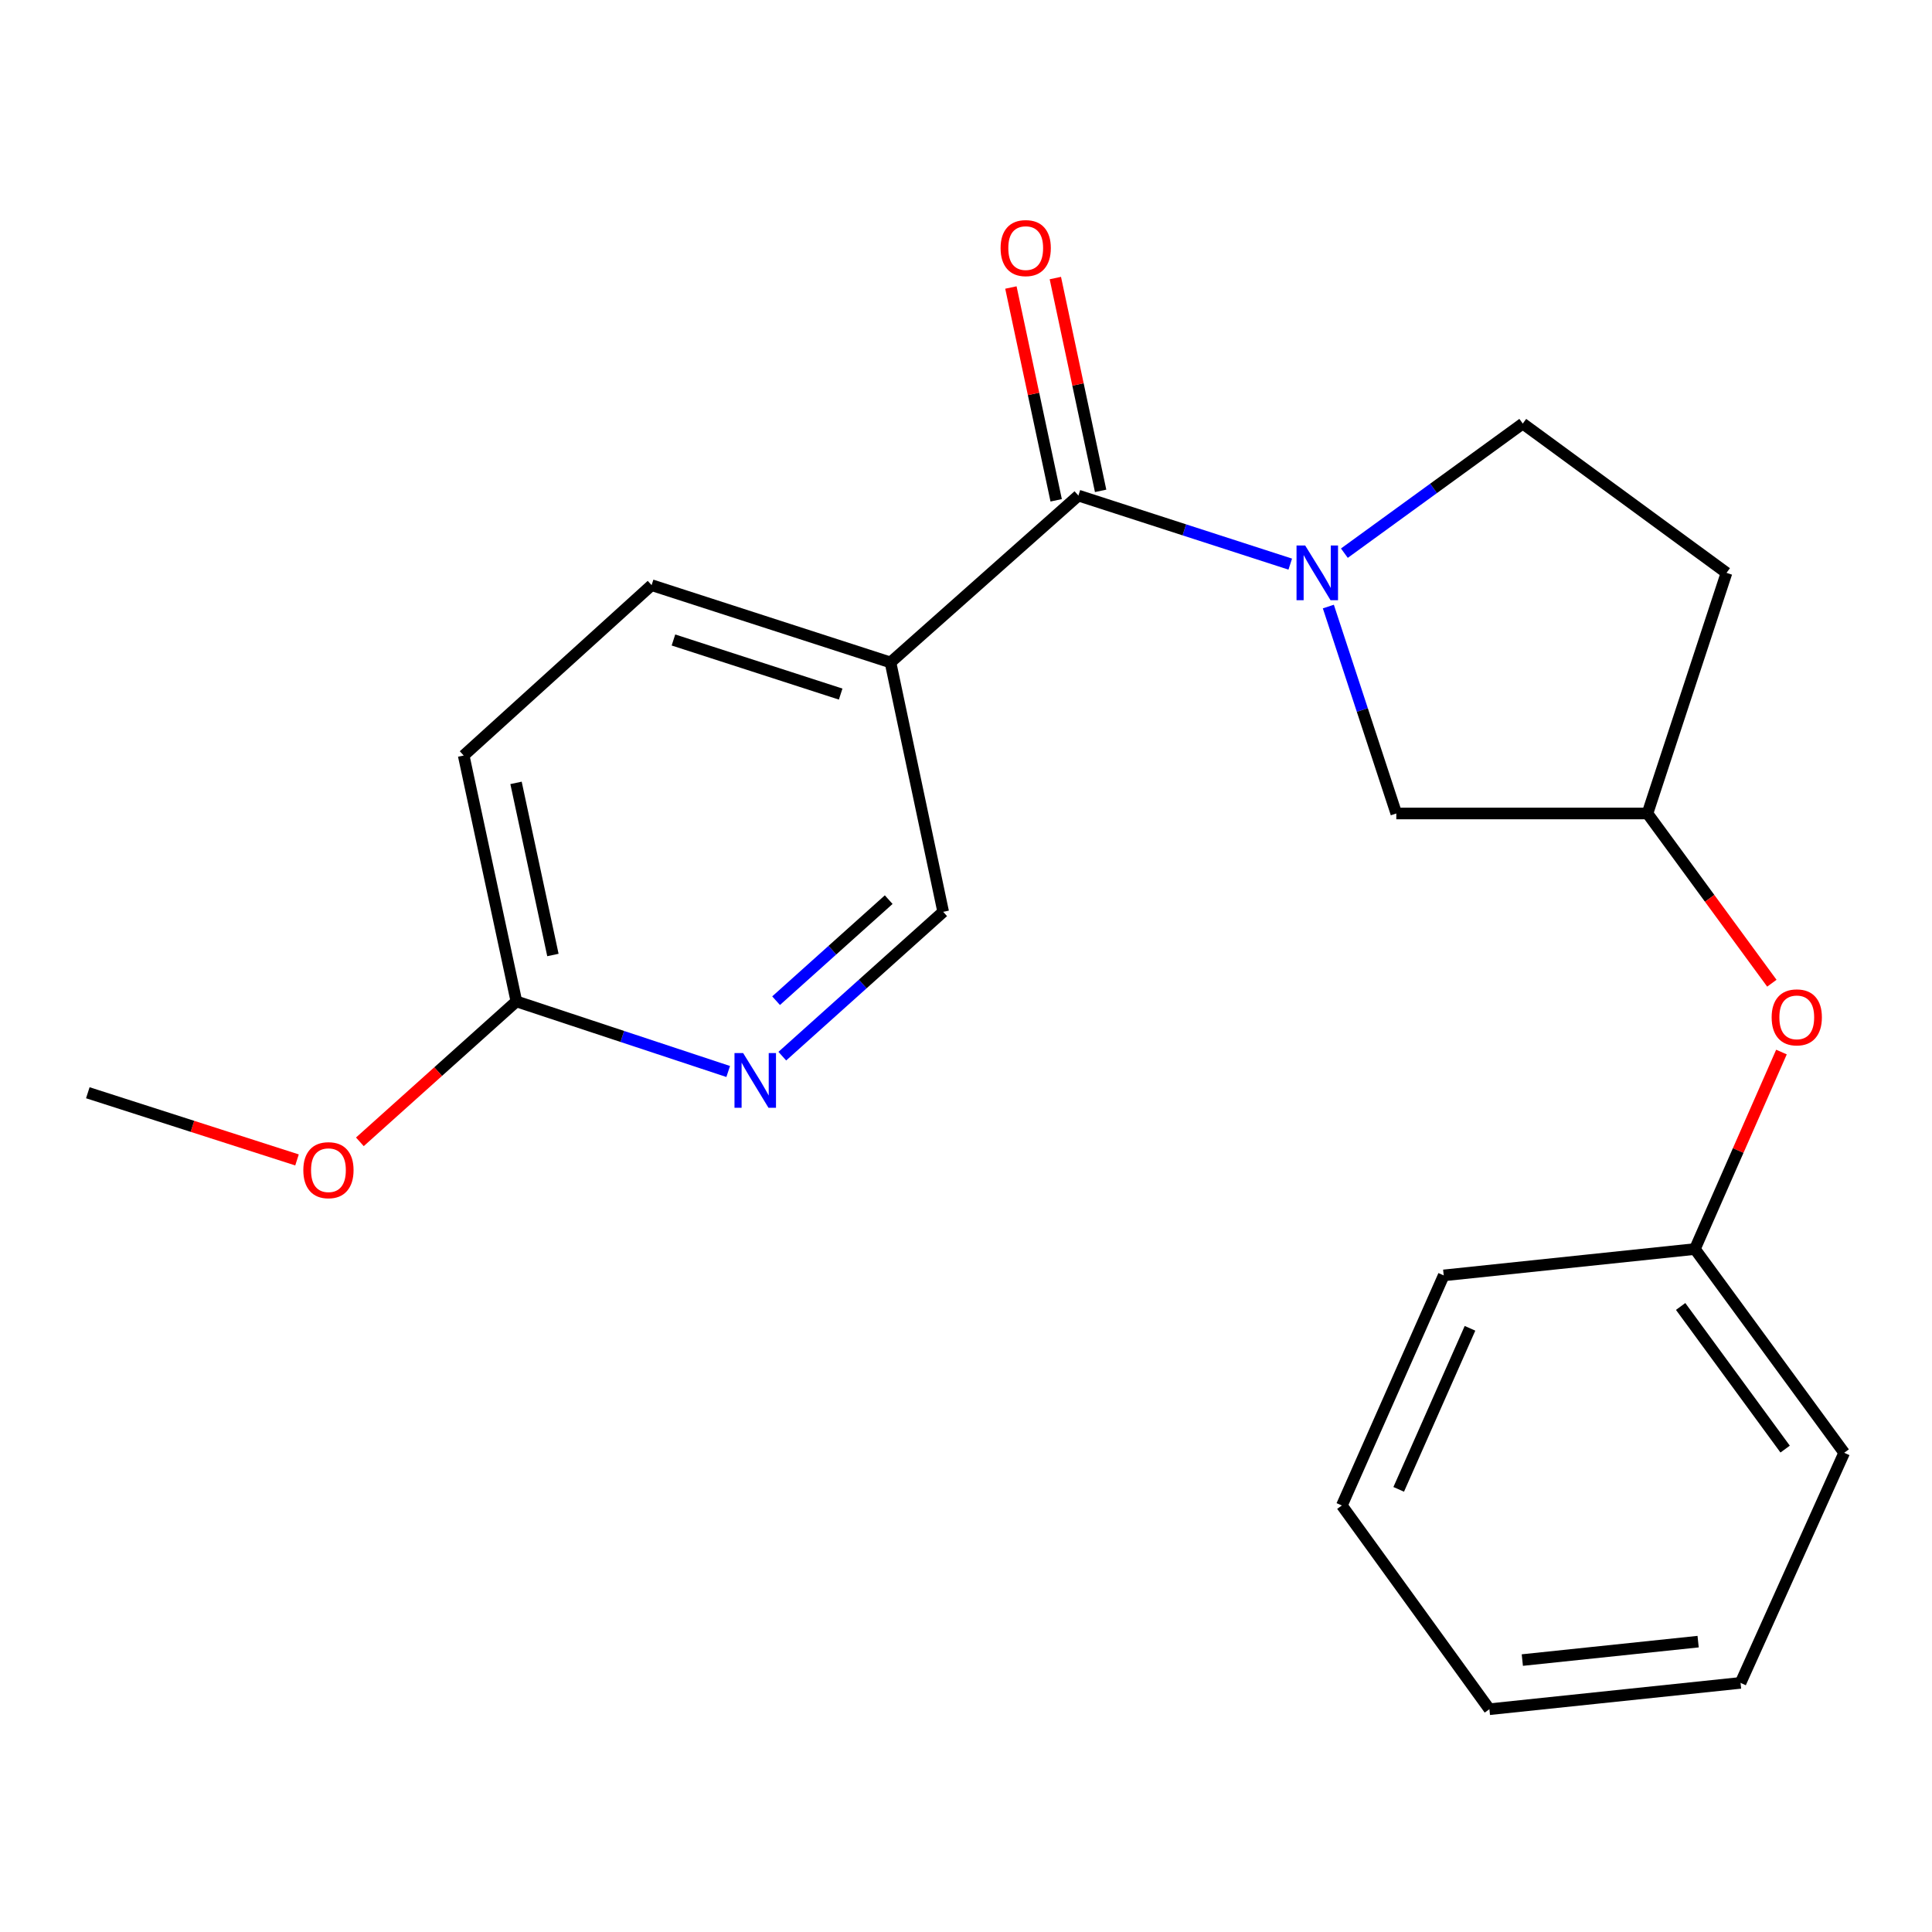 <?xml version='1.0' encoding='iso-8859-1'?>
<svg version='1.1' baseProfile='full'
              xmlns='http://www.w3.org/2000/svg'
                      xmlns:rdkit='http://www.rdkit.org/xml'
                      xmlns:xlink='http://www.w3.org/1999/xlink'
                  xml:space='preserve'
width='1000px' height='1000px' viewBox='0 0 1000 1000'>
<!-- END OF HEADER -->
<rect style='opacity:1.0;fill:#FFFFFF;stroke:none' width='1000' height='1000' x='0' y='0'> </rect>
<path class='bond-0' d='M 667.835,291.986 L 613.006,274.249' style='fill:none;fill-rule:evenodd;stroke:#0000FF;stroke-width:6px;stroke-linecap:butt;stroke-linejoin:miter;stroke-opacity:1' />
<path class='bond-0' d='M 613.006,274.249 L 558.177,256.512' style='fill:none;fill-rule:evenodd;stroke:#000000;stroke-width:6px;stroke-linecap:butt;stroke-linejoin:miter;stroke-opacity:1' />
<path class='bond-1' d='M 687.55,313.949 L 705.138,367.504' style='fill:none;fill-rule:evenodd;stroke:#0000FF;stroke-width:6px;stroke-linecap:butt;stroke-linejoin:miter;stroke-opacity:1' />
<path class='bond-1' d='M 705.138,367.504 L 722.725,421.06' style='fill:none;fill-rule:evenodd;stroke:#000000;stroke-width:6px;stroke-linecap:butt;stroke-linejoin:miter;stroke-opacity:1' />
<path class='bond-2' d='M 695.85,286.321 L 742.016,252.782' style='fill:none;fill-rule:evenodd;stroke:#0000FF;stroke-width:6px;stroke-linecap:butt;stroke-linejoin:miter;stroke-opacity:1' />
<path class='bond-2' d='M 742.016,252.782 L 788.181,219.243' style='fill:none;fill-rule:evenodd;stroke:#000000;stroke-width:6px;stroke-linecap:butt;stroke-linejoin:miter;stroke-opacity:1' />
<path class='bond-3' d='M 558.177,256.512 L 460.915,342.876' style='fill:none;fill-rule:evenodd;stroke:#000000;stroke-width:6px;stroke-linecap:butt;stroke-linejoin:miter;stroke-opacity:1' />
<path class='bond-4' d='M 569.681,254.064 L 557.963,198.992' style='fill:none;fill-rule:evenodd;stroke:#000000;stroke-width:6px;stroke-linecap:butt;stroke-linejoin:miter;stroke-opacity:1' />
<path class='bond-4' d='M 557.963,198.992 L 546.246,143.92' style='fill:none;fill-rule:evenodd;stroke:#FF0000;stroke-width:6px;stroke-linecap:butt;stroke-linejoin:miter;stroke-opacity:1' />
<path class='bond-4' d='M 546.674,258.959 L 534.956,203.887' style='fill:none;fill-rule:evenodd;stroke:#000000;stroke-width:6px;stroke-linecap:butt;stroke-linejoin:miter;stroke-opacity:1' />
<path class='bond-4' d='M 534.956,203.887 L 523.239,148.815' style='fill:none;fill-rule:evenodd;stroke:#FF0000;stroke-width:6px;stroke-linecap:butt;stroke-linejoin:miter;stroke-opacity:1' />
<path class='bond-5' d='M 460.915,342.876 L 488.187,471.958' style='fill:none;fill-rule:evenodd;stroke:#000000;stroke-width:6px;stroke-linecap:butt;stroke-linejoin:miter;stroke-opacity:1' />
<path class='bond-6' d='M 460.915,342.876 L 337.268,302.876' style='fill:none;fill-rule:evenodd;stroke:#000000;stroke-width:6px;stroke-linecap:butt;stroke-linejoin:miter;stroke-opacity:1' />
<path class='bond-6' d='M 435.128,359.256 L 348.575,331.256' style='fill:none;fill-rule:evenodd;stroke:#000000;stroke-width:6px;stroke-linecap:butt;stroke-linejoin:miter;stroke-opacity:1' />
<path class='bond-7' d='M 404.918,546.669 L 446.553,509.314' style='fill:none;fill-rule:evenodd;stroke:#0000FF;stroke-width:6px;stroke-linecap:butt;stroke-linejoin:miter;stroke-opacity:1' />
<path class='bond-7' d='M 446.553,509.314 L 488.187,471.958' style='fill:none;fill-rule:evenodd;stroke:#000000;stroke-width:6px;stroke-linecap:butt;stroke-linejoin:miter;stroke-opacity:1' />
<path class='bond-7' d='M 401.7,517.955 L 430.844,491.806' style='fill:none;fill-rule:evenodd;stroke:#0000FF;stroke-width:6px;stroke-linecap:butt;stroke-linejoin:miter;stroke-opacity:1' />
<path class='bond-7' d='M 430.844,491.806 L 459.988,465.657' style='fill:none;fill-rule:evenodd;stroke:#000000;stroke-width:6px;stroke-linecap:butt;stroke-linejoin:miter;stroke-opacity:1' />
<path class='bond-8' d='M 376.915,554.605 L 322.097,536.464' style='fill:none;fill-rule:evenodd;stroke:#0000FF;stroke-width:6px;stroke-linecap:butt;stroke-linejoin:miter;stroke-opacity:1' />
<path class='bond-8' d='M 322.097,536.464 L 267.278,518.322' style='fill:none;fill-rule:evenodd;stroke:#000000;stroke-width:6px;stroke-linecap:butt;stroke-linejoin:miter;stroke-opacity:1' />
<path class='bond-9' d='M 722.725,421.06 L 852.722,421.06' style='fill:none;fill-rule:evenodd;stroke:#000000;stroke-width:6px;stroke-linecap:butt;stroke-linejoin:miter;stroke-opacity:1' />
<path class='bond-10' d='M 788.181,219.243 L 893.637,296.512' style='fill:none;fill-rule:evenodd;stroke:#000000;stroke-width:6px;stroke-linecap:butt;stroke-linejoin:miter;stroke-opacity:1' />
<path class='bond-11' d='M 267.278,518.322 L 240.006,391.056' style='fill:none;fill-rule:evenodd;stroke:#000000;stroke-width:6px;stroke-linecap:butt;stroke-linejoin:miter;stroke-opacity:1' />
<path class='bond-11' d='M 286.187,494.304 L 267.096,405.218' style='fill:none;fill-rule:evenodd;stroke:#000000;stroke-width:6px;stroke-linecap:butt;stroke-linejoin:miter;stroke-opacity:1' />
<path class='bond-12' d='M 267.278,518.322 L 226.774,554.664' style='fill:none;fill-rule:evenodd;stroke:#000000;stroke-width:6px;stroke-linecap:butt;stroke-linejoin:miter;stroke-opacity:1' />
<path class='bond-12' d='M 226.774,554.664 L 186.27,591.006' style='fill:none;fill-rule:evenodd;stroke:#FF0000;stroke-width:6px;stroke-linecap:butt;stroke-linejoin:miter;stroke-opacity:1' />
<path class='bond-13' d='M 852.722,421.06 L 884.918,464.987' style='fill:none;fill-rule:evenodd;stroke:#000000;stroke-width:6px;stroke-linecap:butt;stroke-linejoin:miter;stroke-opacity:1' />
<path class='bond-13' d='M 884.918,464.987 L 917.113,508.914' style='fill:none;fill-rule:evenodd;stroke:#FF0000;stroke-width:6px;stroke-linecap:butt;stroke-linejoin:miter;stroke-opacity:1' />
<path class='bond-14' d='M 852.722,421.06 L 893.637,296.512' style='fill:none;fill-rule:evenodd;stroke:#000000;stroke-width:6px;stroke-linecap:butt;stroke-linejoin:miter;stroke-opacity:1' />
<path class='bond-15' d='M 337.268,302.876 L 240.006,391.056' style='fill:none;fill-rule:evenodd;stroke:#000000;stroke-width:6px;stroke-linecap:butt;stroke-linejoin:miter;stroke-opacity:1' />
<path class='bond-16' d='M 922.079,544.539 L 899.678,595.521' style='fill:none;fill-rule:evenodd;stroke:#FF0000;stroke-width:6px;stroke-linecap:butt;stroke-linejoin:miter;stroke-opacity:1' />
<path class='bond-16' d='M 899.678,595.521 L 877.276,646.503' style='fill:none;fill-rule:evenodd;stroke:#000000;stroke-width:6px;stroke-linecap:butt;stroke-linejoin:miter;stroke-opacity:1' />
<path class='bond-17' d='M 877.276,646.503 L 954.545,751.959' style='fill:none;fill-rule:evenodd;stroke:#000000;stroke-width:6px;stroke-linecap:butt;stroke-linejoin:miter;stroke-opacity:1' />
<path class='bond-17' d='M 869.893,676.224 L 923.981,750.043' style='fill:none;fill-rule:evenodd;stroke:#000000;stroke-width:6px;stroke-linecap:butt;stroke-linejoin:miter;stroke-opacity:1' />
<path class='bond-18' d='M 877.276,646.503 L 747.266,660.146' style='fill:none;fill-rule:evenodd;stroke:#000000;stroke-width:6px;stroke-linecap:butt;stroke-linejoin:miter;stroke-opacity:1' />
<path class='bond-19' d='M 153.732,600.376 L 99.593,582.988' style='fill:none;fill-rule:evenodd;stroke:#FF0000;stroke-width:6px;stroke-linecap:butt;stroke-linejoin:miter;stroke-opacity:1' />
<path class='bond-19' d='M 99.593,582.988 L 45.455,565.601' style='fill:none;fill-rule:evenodd;stroke:#000000;stroke-width:6px;stroke-linecap:butt;stroke-linejoin:miter;stroke-opacity:1' />
<path class='bond-20' d='M 954.545,751.959 L 900.903,871.058' style='fill:none;fill-rule:evenodd;stroke:#000000;stroke-width:6px;stroke-linecap:butt;stroke-linejoin:miter;stroke-opacity:1' />
<path class='bond-21' d='M 747.266,660.146 L 694.551,779.231' style='fill:none;fill-rule:evenodd;stroke:#000000;stroke-width:6px;stroke-linecap:butt;stroke-linejoin:miter;stroke-opacity:1' />
<path class='bond-21' d='M 760.868,687.53 L 723.967,770.889' style='fill:none;fill-rule:evenodd;stroke:#000000;stroke-width:6px;stroke-linecap:butt;stroke-linejoin:miter;stroke-opacity:1' />
<path class='bond-22' d='M 900.903,871.058 L 770.906,884.687' style='fill:none;fill-rule:evenodd;stroke:#000000;stroke-width:6px;stroke-linecap:butt;stroke-linejoin:miter;stroke-opacity:1' />
<path class='bond-22' d='M 878.95,849.708 L 787.952,859.249' style='fill:none;fill-rule:evenodd;stroke:#000000;stroke-width:6px;stroke-linecap:butt;stroke-linejoin:miter;stroke-opacity:1' />
<path class='bond-23' d='M 694.551,779.231 L 770.906,884.687' style='fill:none;fill-rule:evenodd;stroke:#000000;stroke-width:6px;stroke-linecap:butt;stroke-linejoin:miter;stroke-opacity:1' />
<path  class='atom-0' d='M 675.563 282.352
L 684.843 297.352
Q 685.763 298.832, 687.243 301.512
Q 688.723 304.192, 688.803 304.352
L 688.803 282.352
L 692.563 282.352
L 692.563 310.672
L 688.683 310.672
L 678.723 294.272
Q 677.563 292.352, 676.323 290.152
Q 675.123 287.952, 674.763 287.272
L 674.763 310.672
L 671.083 310.672
L 671.083 282.352
L 675.563 282.352
' fill='#0000FF'/>
<path  class='atom-3' d='M 384.651 545.077
L 393.931 560.077
Q 394.851 561.557, 396.331 564.237
Q 397.811 566.917, 397.891 567.077
L 397.891 545.077
L 401.651 545.077
L 401.651 573.397
L 397.771 573.397
L 387.811 556.997
Q 386.651 555.077, 385.411 552.877
Q 384.211 550.677, 383.851 549.997
L 383.851 573.397
L 380.171 573.397
L 380.171 545.077
L 384.651 545.077
' fill='#0000FF'/>
<path  class='atom-8' d='M 517.905 128.411
Q 517.905 121.611, 521.265 117.811
Q 524.625 114.011, 530.905 114.011
Q 537.185 114.011, 540.545 117.811
Q 543.905 121.611, 543.905 128.411
Q 543.905 135.291, 540.505 139.211
Q 537.105 143.091, 530.905 143.091
Q 524.665 143.091, 521.265 139.211
Q 517.905 135.331, 517.905 128.411
M 530.905 139.891
Q 535.225 139.891, 537.545 137.011
Q 539.905 134.091, 539.905 128.411
Q 539.905 122.851, 537.545 120.051
Q 535.225 117.211, 530.905 117.211
Q 526.585 117.211, 524.225 120.011
Q 521.905 122.811, 521.905 128.411
Q 521.905 134.131, 524.225 137.011
Q 526.585 139.891, 530.905 139.891
' fill='#FF0000'/>
<path  class='atom-12' d='M 917.004 526.583
Q 917.004 519.783, 920.364 515.983
Q 923.724 512.183, 930.004 512.183
Q 936.284 512.183, 939.644 515.983
Q 943.004 519.783, 943.004 526.583
Q 943.004 533.463, 939.604 537.383
Q 936.204 541.263, 930.004 541.263
Q 923.764 541.263, 920.364 537.383
Q 917.004 533.503, 917.004 526.583
M 930.004 538.063
Q 934.324 538.063, 936.644 535.183
Q 939.004 532.263, 939.004 526.583
Q 939.004 521.023, 936.644 518.223
Q 934.324 515.383, 930.004 515.383
Q 925.684 515.383, 923.324 518.183
Q 921.004 520.983, 921.004 526.583
Q 921.004 532.303, 923.324 535.183
Q 925.684 538.063, 930.004 538.063
' fill='#FF0000'/>
<path  class='atom-15' d='M 157.002 605.681
Q 157.002 598.881, 160.362 595.081
Q 163.722 591.281, 170.002 591.281
Q 176.282 591.281, 179.642 595.081
Q 183.002 598.881, 183.002 605.681
Q 183.002 612.561, 179.602 616.481
Q 176.202 620.361, 170.002 620.361
Q 163.762 620.361, 160.362 616.481
Q 157.002 612.601, 157.002 605.681
M 170.002 617.161
Q 174.322 617.161, 176.642 614.281
Q 179.002 611.361, 179.002 605.681
Q 179.002 600.121, 176.642 597.321
Q 174.322 594.481, 170.002 594.481
Q 165.682 594.481, 163.322 597.281
Q 161.002 600.081, 161.002 605.681
Q 161.002 611.401, 163.322 614.281
Q 165.682 617.161, 170.002 617.161
' fill='#FF0000'/>
</svg>
